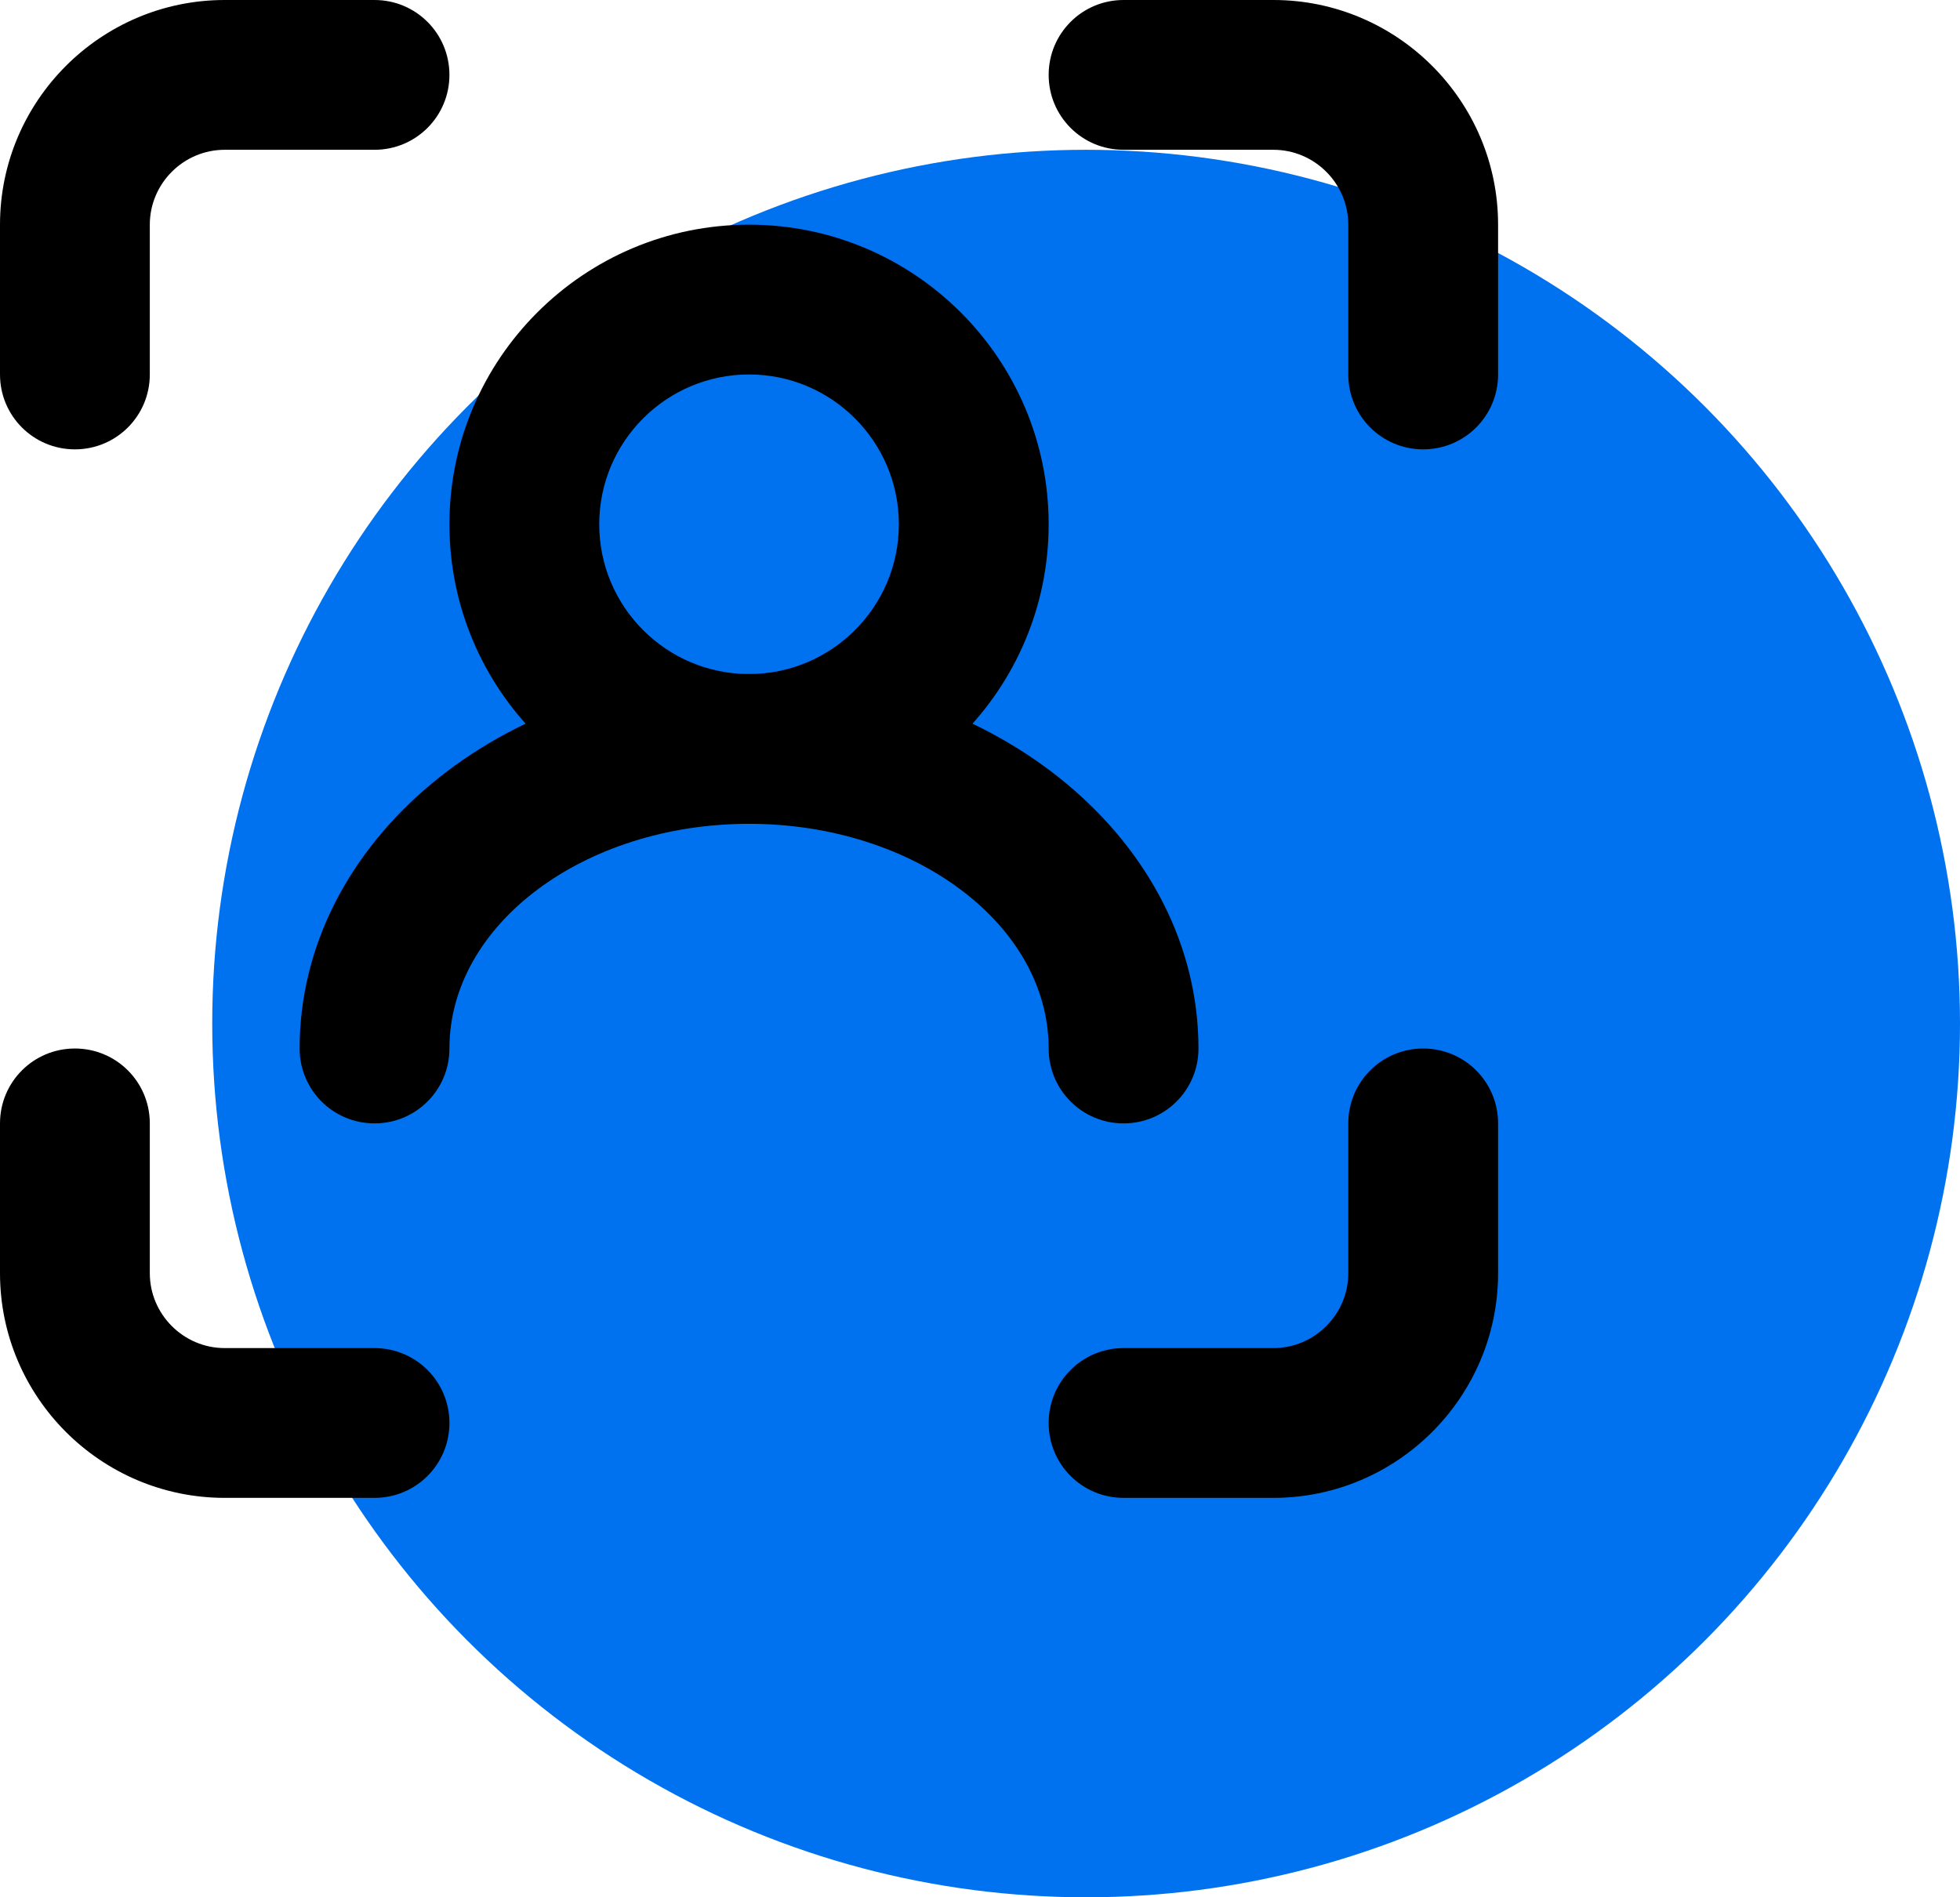 <?xml version="1.0" encoding="utf-8"?>
<!-- Generator: Adobe Illustrator 27.0.0, SVG Export Plug-In . SVG Version: 6.00 Build 0)  -->
<svg version="1.1" id="Layer_1" xmlns="http://www.w3.org/2000/svg" xmlns:xlink="http://www.w3.org/1999/xlink" x="0px" y="0px"
	 viewBox="0 0 78.5 76" style="enable-background:new 0 0 78.5 76;" xml:space="preserve">
<style type="text/css">
	.st0{fill:#0072F0;}
</style>
<circle id="Ellipse_1067" class="st0" cx="43.5" cy="41" r="35"/>
<g>
	<path d="M51,60h-6c-1.66,0-3-1.34-3-3s1.34-3,3-3h6c1.65,0,3-1.35,3-3v-6c0-1.66,1.34-3,3-3s3,1.34,3,3v6C60,55.96,55.96,60,51,60z
		 M15,60H9c-4.96,0-9-4.04-9-9v-6c0-1.66,1.34-3,3-3s3,1.34,3,3v6c0,1.65,1.35,3,3,3h6c1.66,0,3,1.34,3,3S16.66,60,15,60z M57,18
		c-1.66,0-3-1.34-3-3V9c0-1.65-1.35-3-3-3h-6c-1.66,0-3-1.34-3-3s1.34-3,3-3h6c4.96,0,9,4.04,9,9v6C60,16.66,58.66,18,57,18z M3,18
		c-1.66,0-3-1.34-3-3V9c0-4.96,4.04-9,9-9h6c1.66,0,3,1.34,3,3s-1.34,3-3,3H9C7.35,6,6,7.35,6,9v6C6,16.66,4.66,18,3,18z"/>
</g>
<g>
	<path d="M30,33c-6.62,0-12-5.38-12-12S23.38,9,30,9s12,5.38,12,12S36.62,33,30,33z M30,15c-3.31,0-6,2.69-6,6s2.69,6,6,6
		s6-2.69,6-6S33.31,15,30,15z"/>
</g>
<g>
	<path d="M45,45c-1.66,0-3-1.34-3-3c0-4.96-5.38-9-12-9s-12,4.04-12,9c0,1.66-1.34,3-3,3s-3-1.34-3-3c0-8.27,8.07-15,18-15
		s18,6.73,18,15C48,43.66,46.66,45,45,45z"/>
</g>
</svg>
